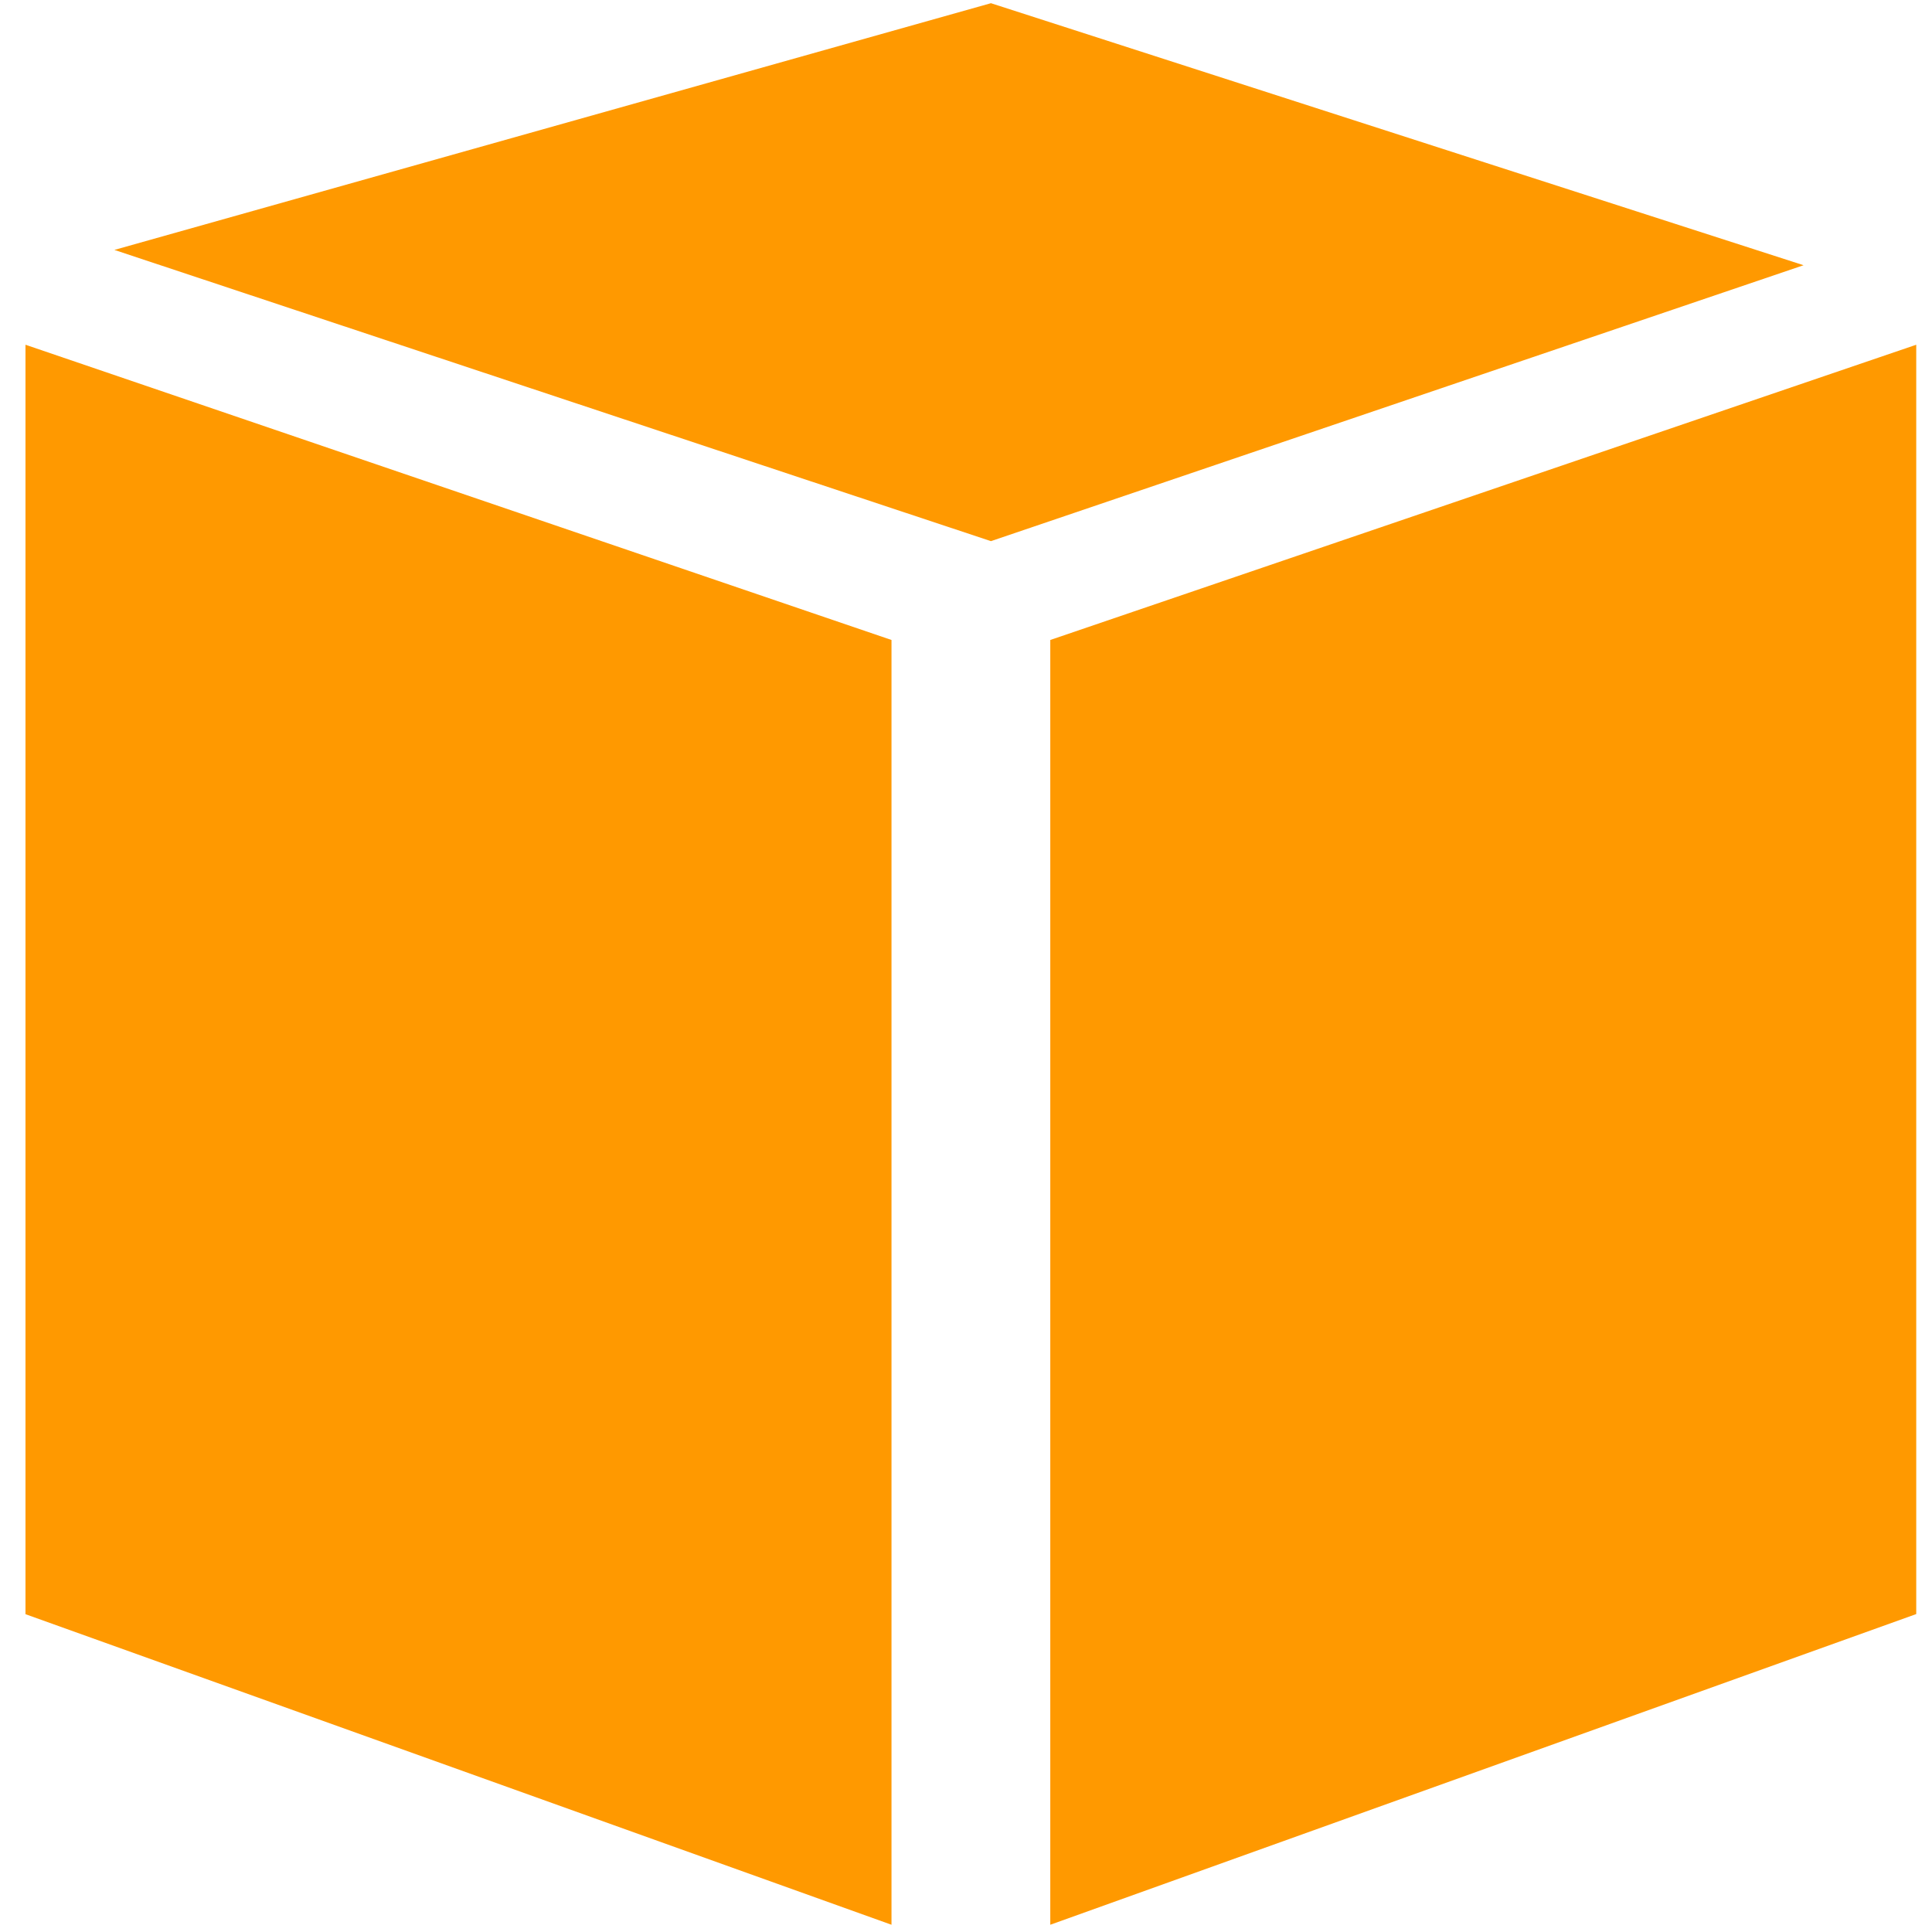 <svg xmlns="http://www.w3.org/2000/svg" viewBox="0 0 32 32"><path fill="#F90" fill-rule="evenodd" d="M14.766 31.88L.422 26.736V5.71l14.344 4.89v21.28m2.63 0l14.343-5.146V5.71L17.396 10.6v21.28M1.896 4.139L16.413.053l13.46 4.34-13.46 4.57L1.896 4.14"></path></svg>